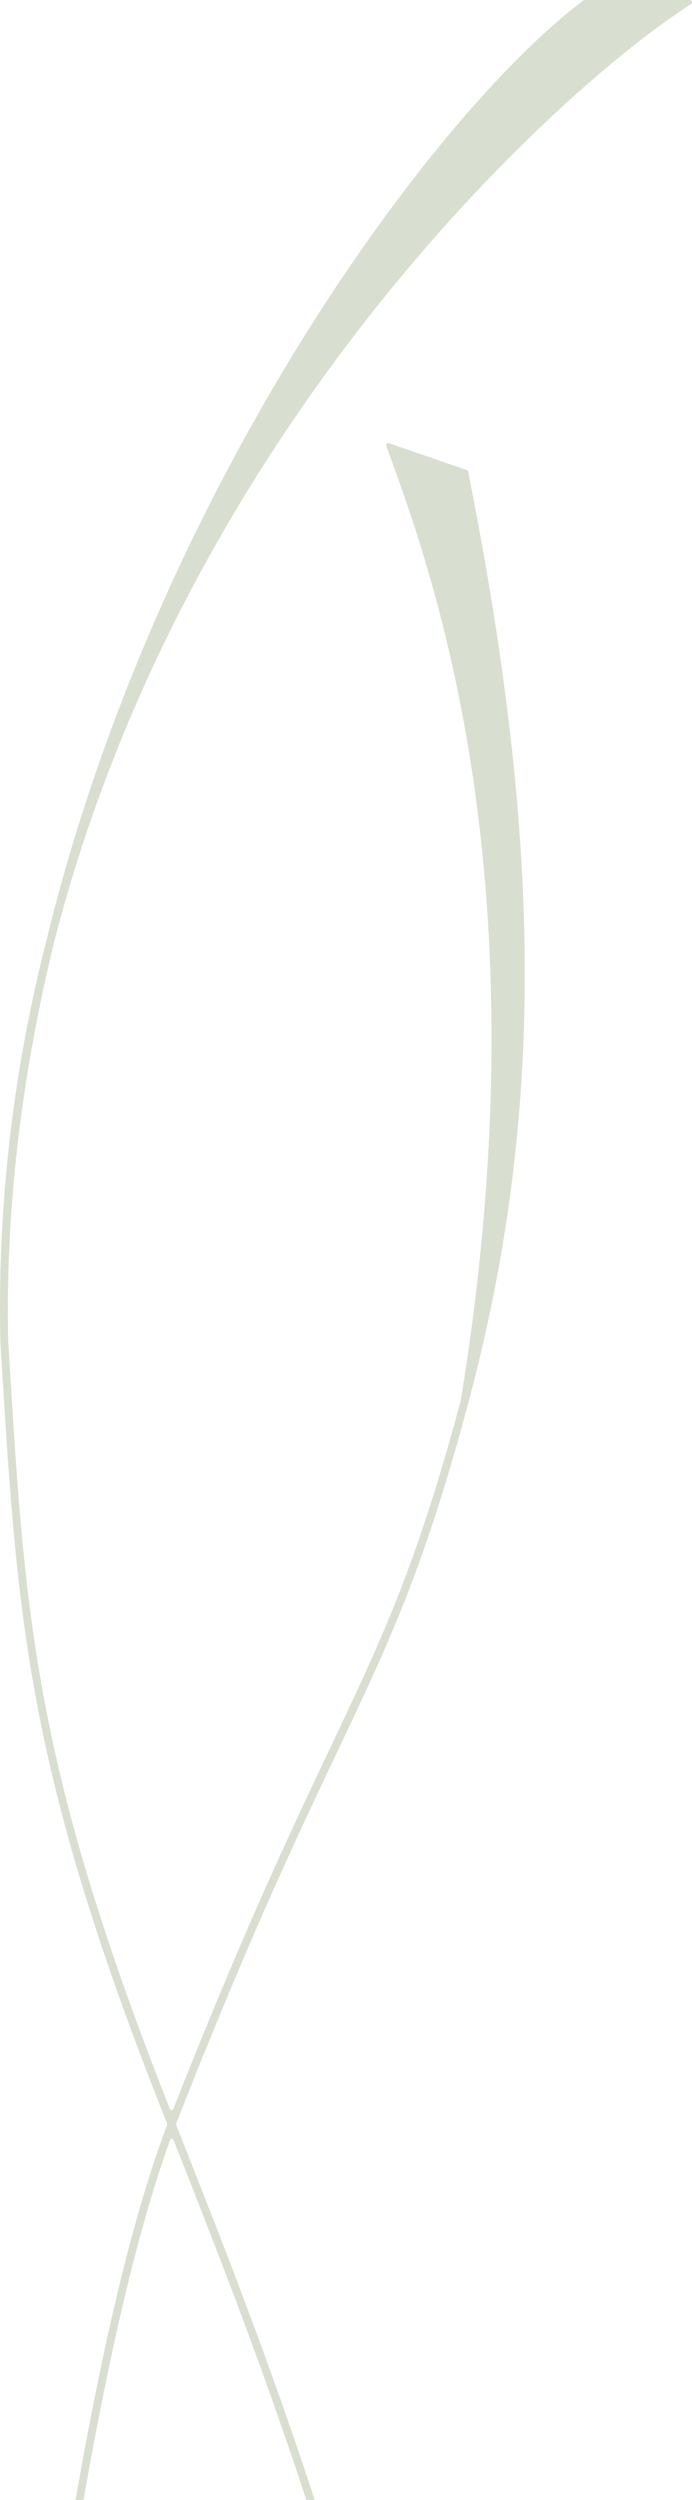 <svg width="211" height="762" viewBox="0 0 211 762" fill="none" xmlns="http://www.w3.org/2000/svg">
<path d="M208.766 2.505C166.519 30.457 56.471 132.992 16.861 285.788L16.4 287.586C6.881 326.743 1.558 367.664 2.511 408.955C5.035 450.132 6.845 481.821 13.175 516.359C19.409 550.351 30.037 587.131 50.075 638.381L51.034 640.832C51.274 641.452 51.52 642.072 51.772 642.698C51.981 643.23 52.659 643.23 52.868 642.698L53.402 641.351C77.804 579.495 93.683 547.745 106.337 520.769C119.159 493.424 128.683 470.966 140.492 426.84C166.069 270.489 132.759 176.91 118.283 137.281L117.804 135.968C117.612 135.443 118.05 134.904 118.535 135.066L119.746 135.483L142.009 143.153L142.344 143.268C142.548 143.342 142.704 143.53 142.752 143.766L142.83 144.15C164.889 255.21 166.573 338.702 142.806 427.547C130.937 471.929 121.346 494.555 108.459 522.029C95.793 549.024 79.956 580.693 55.596 642.449L54.427 645.411C54.199 645.991 53.971 646.576 53.744 647.169C53.678 647.344 53.678 647.533 53.744 647.701C76.03 704.143 113.572 797.972 125.89 883.336L126.19 885.437L126.436 887.221C131.357 923.523 132.142 962.491 130.164 1002.31L129.96 1006.23C126.831 1089.12 115.388 1183.72 104.742 1262.23C99.42 1301.46 94.282 1336.77 90.494 1364.49C86.688 1392.3 84.242 1412.45 84.242 1421.65L84.242 1422.33C84.242 1422.7 83.972 1423 83.643 1423L57.556 1423C57.22 1423 56.95 1422.69 56.956 1422.31L56.968 1421.63C57.274 1407.44 61.29 1385.08 67.231 1356.96C73.177 1328.84 81.107 1294.71 89.259 1257.09C105.462 1182.34 122.647 1093.39 127.449 1008.08L127.562 1006.07C129.265 960.963 128.498 919.402 123.816 885.861L123.522 883.773C111.51 800.524 75.365 709.093 52.922 652.273C52.707 651.734 52.035 651.748 51.837 652.293C32.872 704.965 20.08 789.898 9.506 867.296C5.532 925.509 12.701 983.79 22.232 1030.63C31.769 1077.5 43.655 1112.83 49.05 1125.1L49.476 1126.07C49.673 1126.52 49.38 1127.04 48.936 1127.04L24.204 1127.04C23.922 1127.04 23.677 1126.82 23.617 1126.51L23.515 1125.98C7.121 1040.69 0.311 966.484 7.115 867.033L7.115 866.979L7.127 866.932C17.928 787.891 31.091 700.467 50.92 647.714C50.986 647.546 50.98 647.351 50.92 647.182C50.213 645.385 49.518 643.634 48.846 641.917L47.881 639.459C27.795 588.094 17.107 551.125 10.831 516.898C4.459 482.138 2.637 450.247 0.119 409.097L0.119 409.07L0.119 409.043L0.077 407.09C0.077 407.09 0.077 407.056 0.077 407.036C-0.702 364.93 4.447 325.349 13.654 288.616L14.104 286.845C30.666 218.706 59.84 155.961 90.71 105.821C121.562 55.702 154.189 18.073 177.728 0.229L177.878 0.114C177.98 0.04 178.094 -1.4365e-06 178.214 -1.43126e-06L210.355 -2.63282e-08C210.966 3.97393e-10 211.188 0.902 210.66 1.252L208.766 2.505Z" fill="#768B52" fill-opacity="0.27"/>
</svg>
